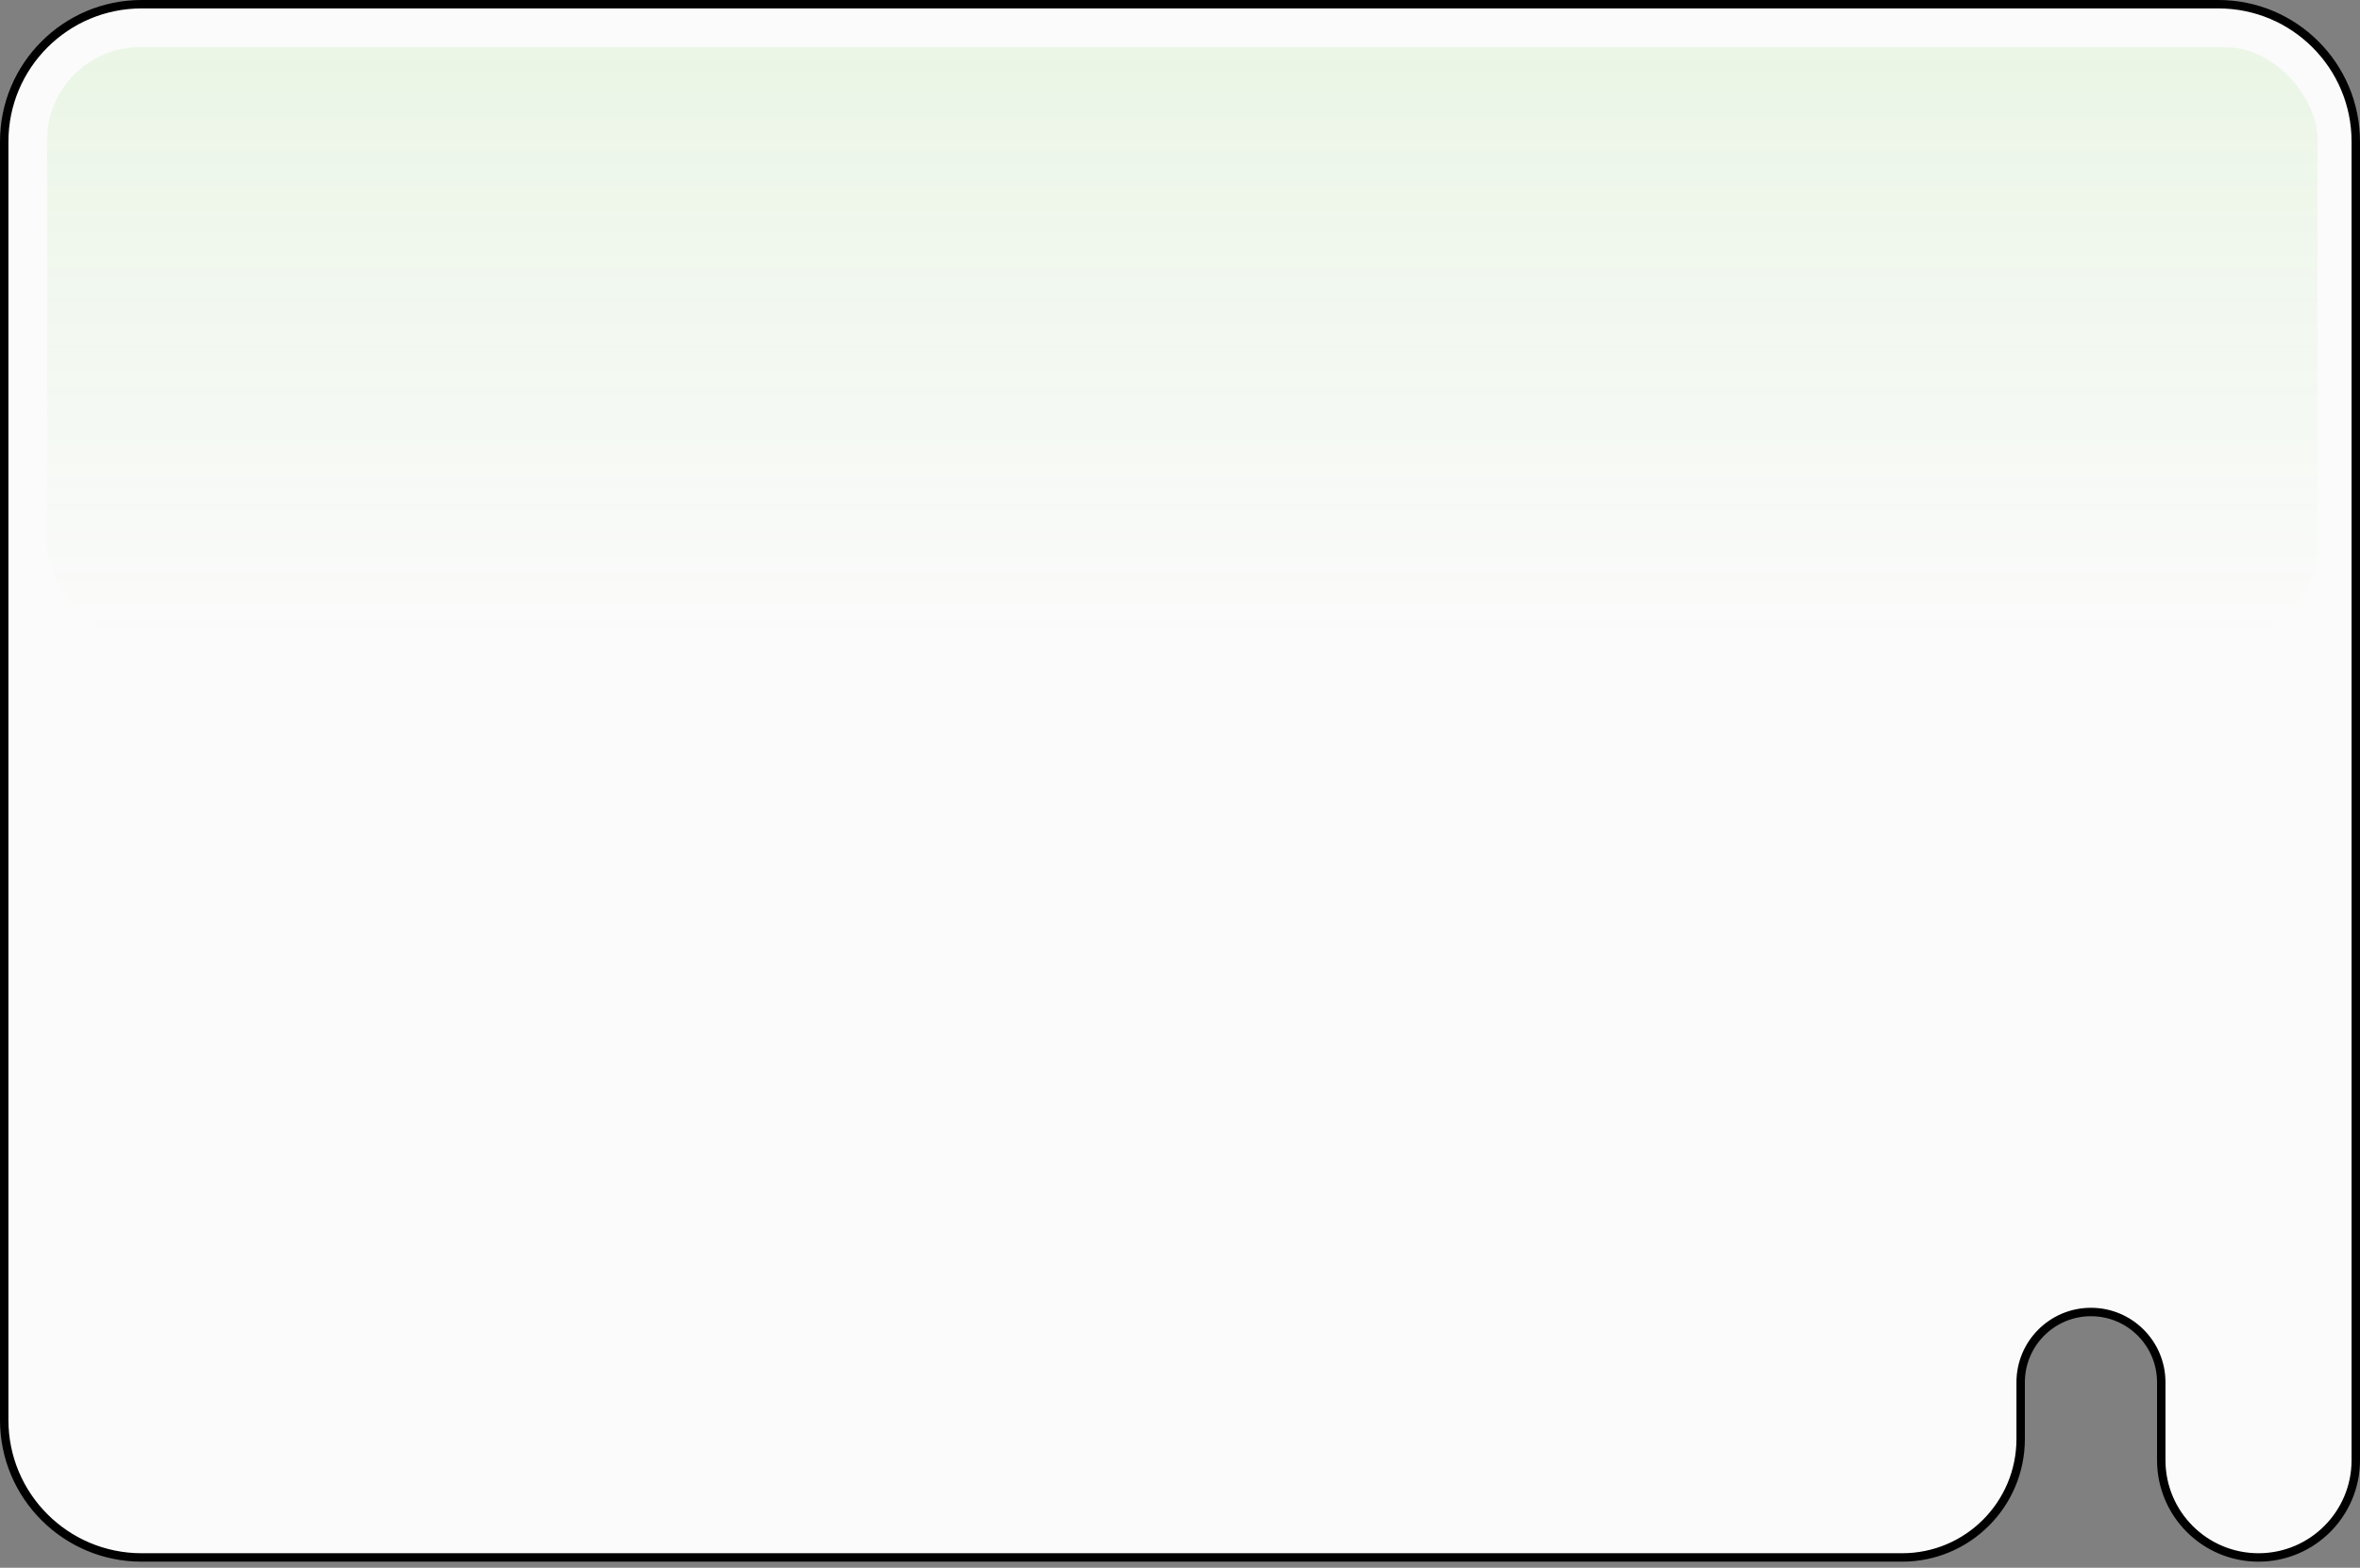<?xml version="1.0" encoding="UTF-8"?> <svg xmlns="http://www.w3.org/2000/svg" width="280" height="186" viewBox="0 0 280 186" fill="none"><rect x="0" y="0" width="280" height="186" fill="#808080" stroke="none"/> <path d="M16.8 0.5H263.2C272.202 0.5 279.5 7.798 279.5 16.8V173.24C279.5 179.613 274.333 184.78 267.96 184.78C261.587 184.78 256.42 179.613 256.42 173.24V164C256.42 159.394 252.686 155.66 248.08 155.66C243.474 155.66 239.74 159.394 239.74 164V170.72C239.74 178.485 233.445 184.78 225.68 184.78H16.8C7.798 184.78 0.5 177.482 0.5 168.48V16.8C0.5 7.798 7.798 0.5 16.8 0.5Z" fill="#FBFBFB" stroke="black"></path> <rect opacity="0.1" x="5.6" y="5.6" width="269.36" height="70" rx="11" fill="url(#paint0_linear_239_22)"></rect> <defs> <linearGradient id="paint0_linear_239_22" x1="140.28" y1="5.6" x2="140.28" y2="75.6" gradientUnits="userSpaceOnUse"> <stop stop-color="#5BC82E"></stop> <stop offset="1" stop-color="#5BC82E" stop-opacity="0"></stop> </linearGradient> </defs> </svg> 